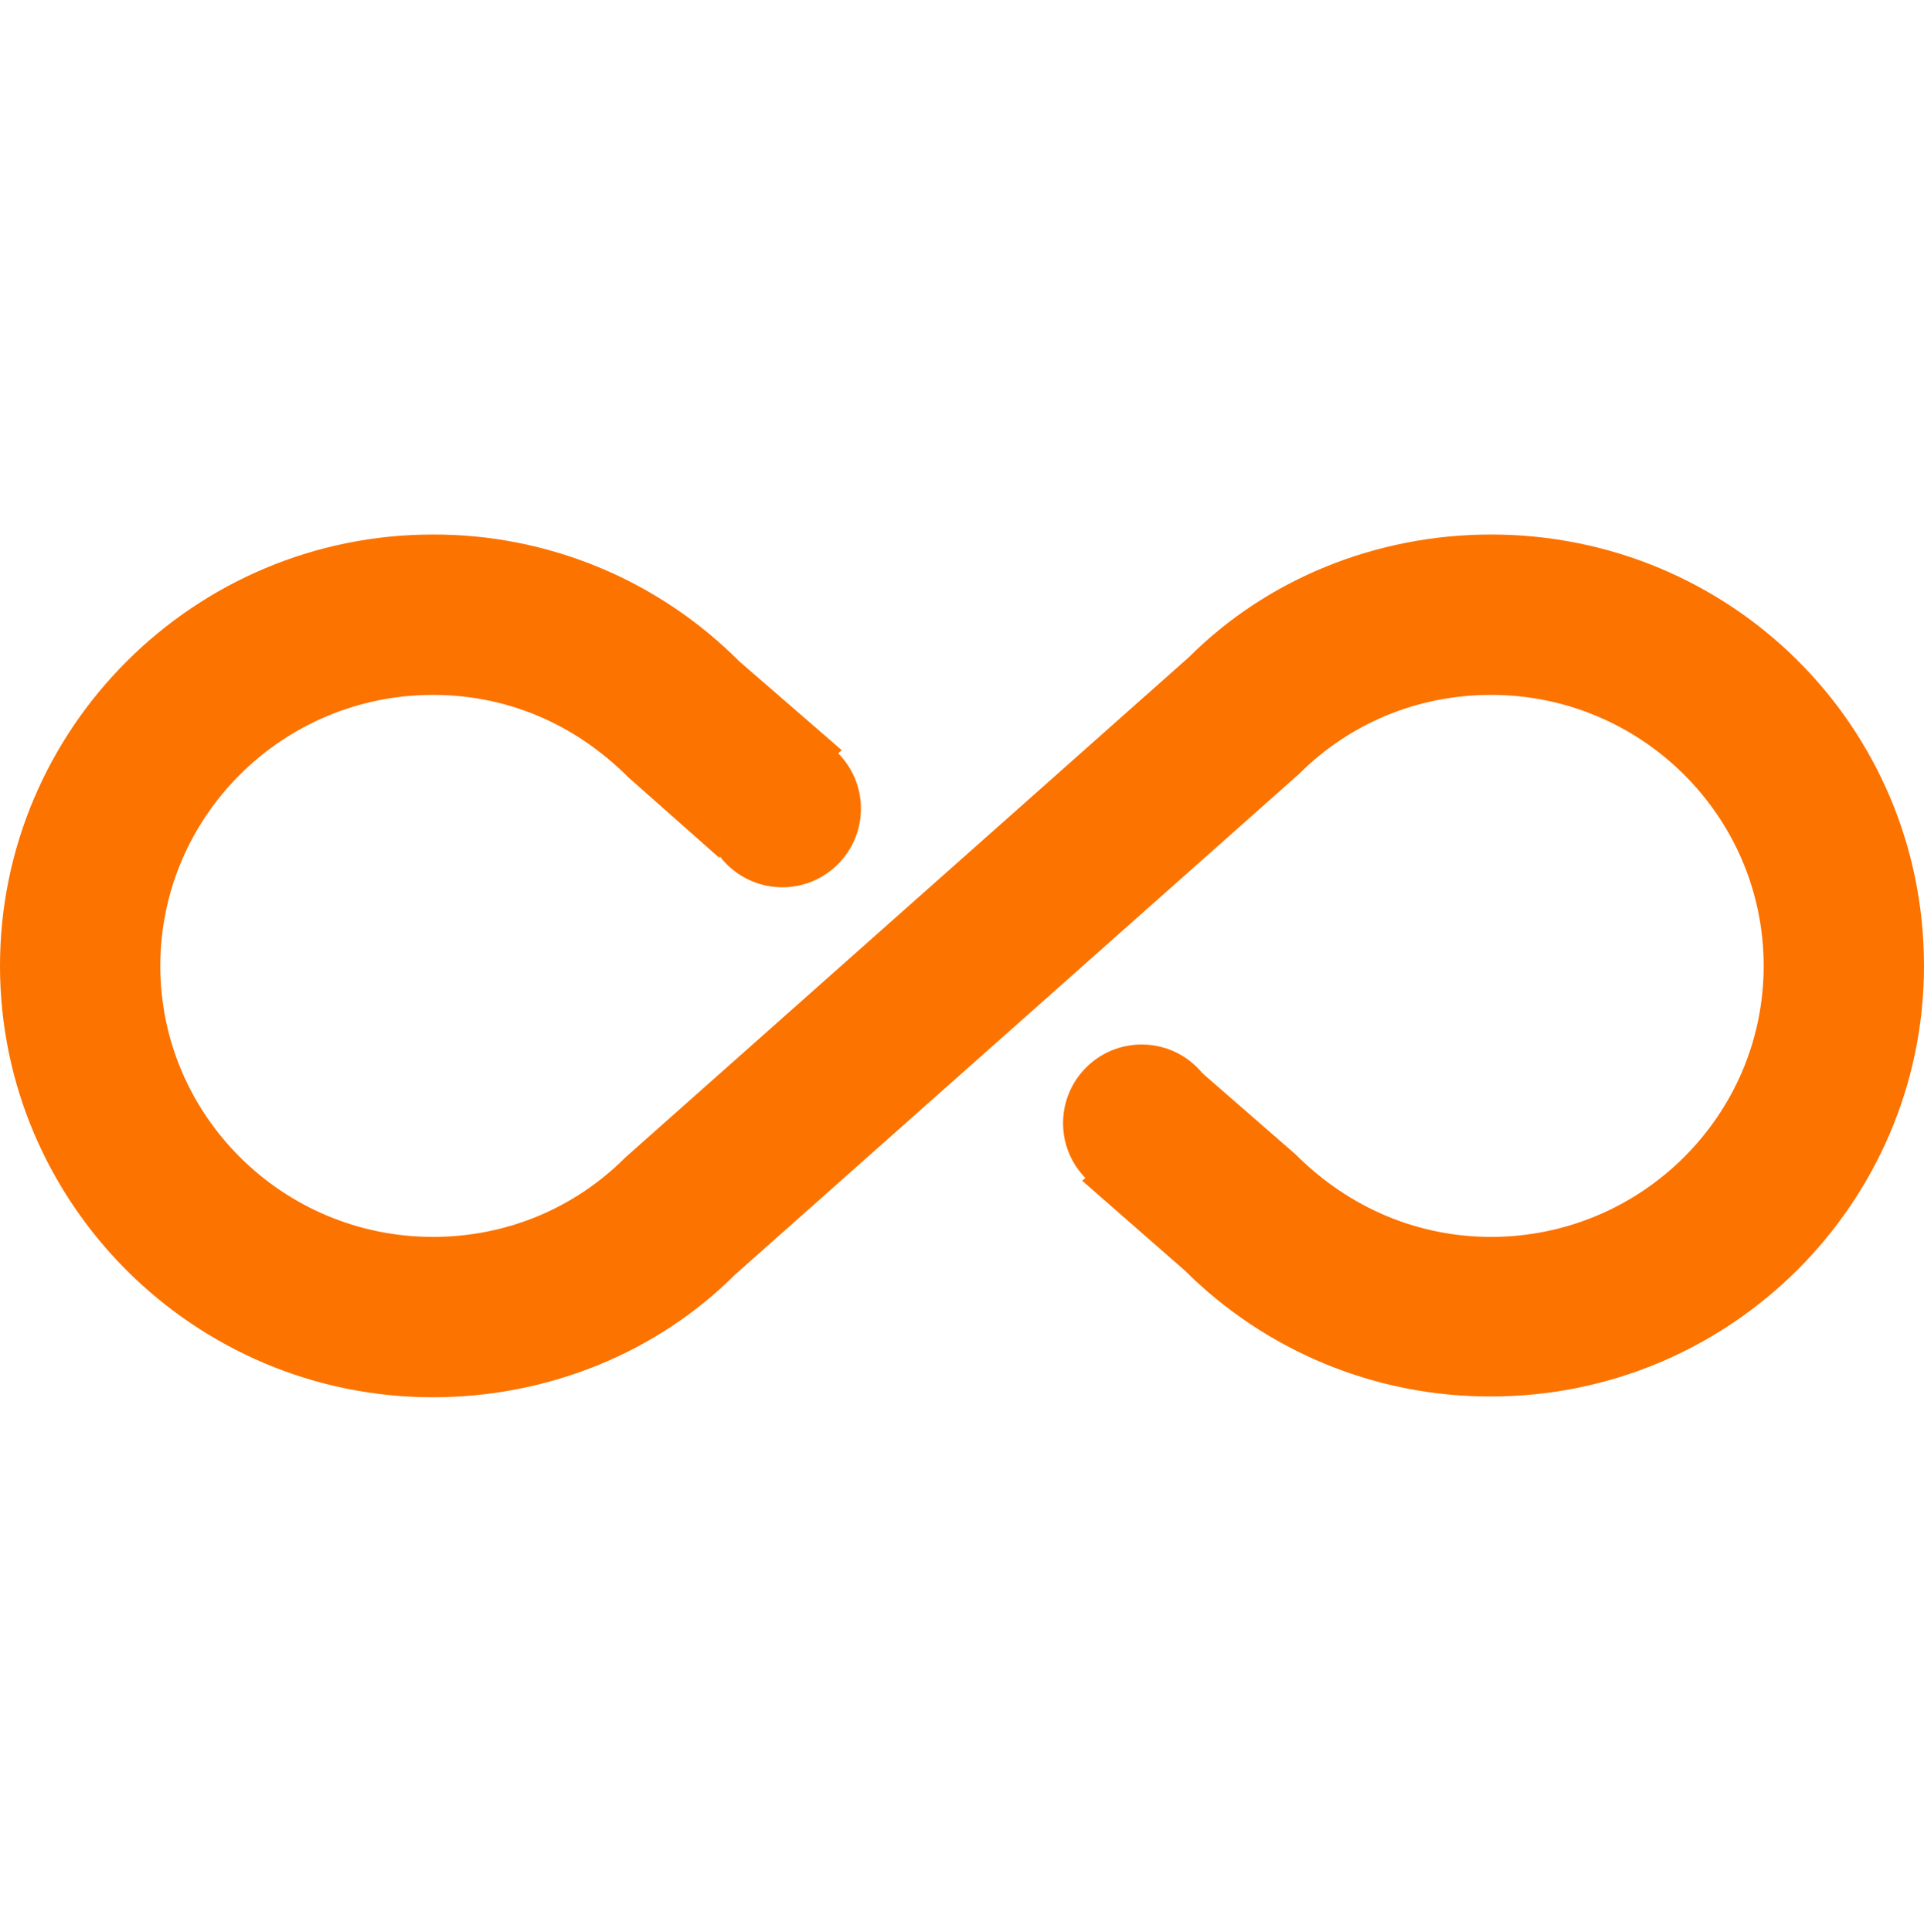<?xml version="1.0" encoding="UTF-8"?> <svg xmlns="http://www.w3.org/2000/svg" width="257" height="258" viewBox="0 0 257 258" fill="none"><path d="M199.175 71.389C183.755 71.389 169.192 77.386 158.805 87.773L83.525 154.593C76.672 161.446 67.57 165.194 57.825 165.194C37.8 165.194 21.417 149.025 21.417 129C21.417 108.975 37.8 92.806 57.825 92.806C67.57 92.806 76.672 96.554 83.953 103.835L96.054 114.544L112.437 100.195L98.731 88.308C93.368 82.926 86.992 78.659 79.971 75.755C72.95 72.851 65.423 71.367 57.825 71.389C25.914 71.389 0 97.303 0 129C0 160.697 25.914 186.611 57.825 186.611C73.245 186.611 87.808 180.614 98.195 170.227L173.475 103.407C180.328 96.554 189.43 92.806 199.175 92.806C219.2 92.806 235.583 108.975 235.583 129C235.583 149.025 219.2 165.194 199.175 165.194C189.537 165.194 180.328 161.446 173.047 154.165L160.625 143.349L144.562 157.698L158.269 169.692C163.646 175.047 170.027 179.289 177.047 182.174C184.066 185.059 191.586 186.531 199.175 186.504C231.086 186.504 257 160.697 257 129C257 96.875 231.086 71.389 199.175 71.389Z" fill="#FC7300"></path><path d="M104.5 118.5C110.299 118.5 115 113.799 115 108C115 102.201 110.299 97.5 104.5 97.5C98.701 97.5 94 102.201 94 108C94 113.799 98.701 118.5 104.5 118.5Z" fill="#FC7300"></path><path d="M152.5 160.5C158.299 160.5 163 155.799 163 150C163 144.201 158.299 139.5 152.5 139.5C146.701 139.5 142 144.201 142 150C142 155.799 146.701 160.5 152.5 160.5Z" fill="#FC7300"></path></svg> 